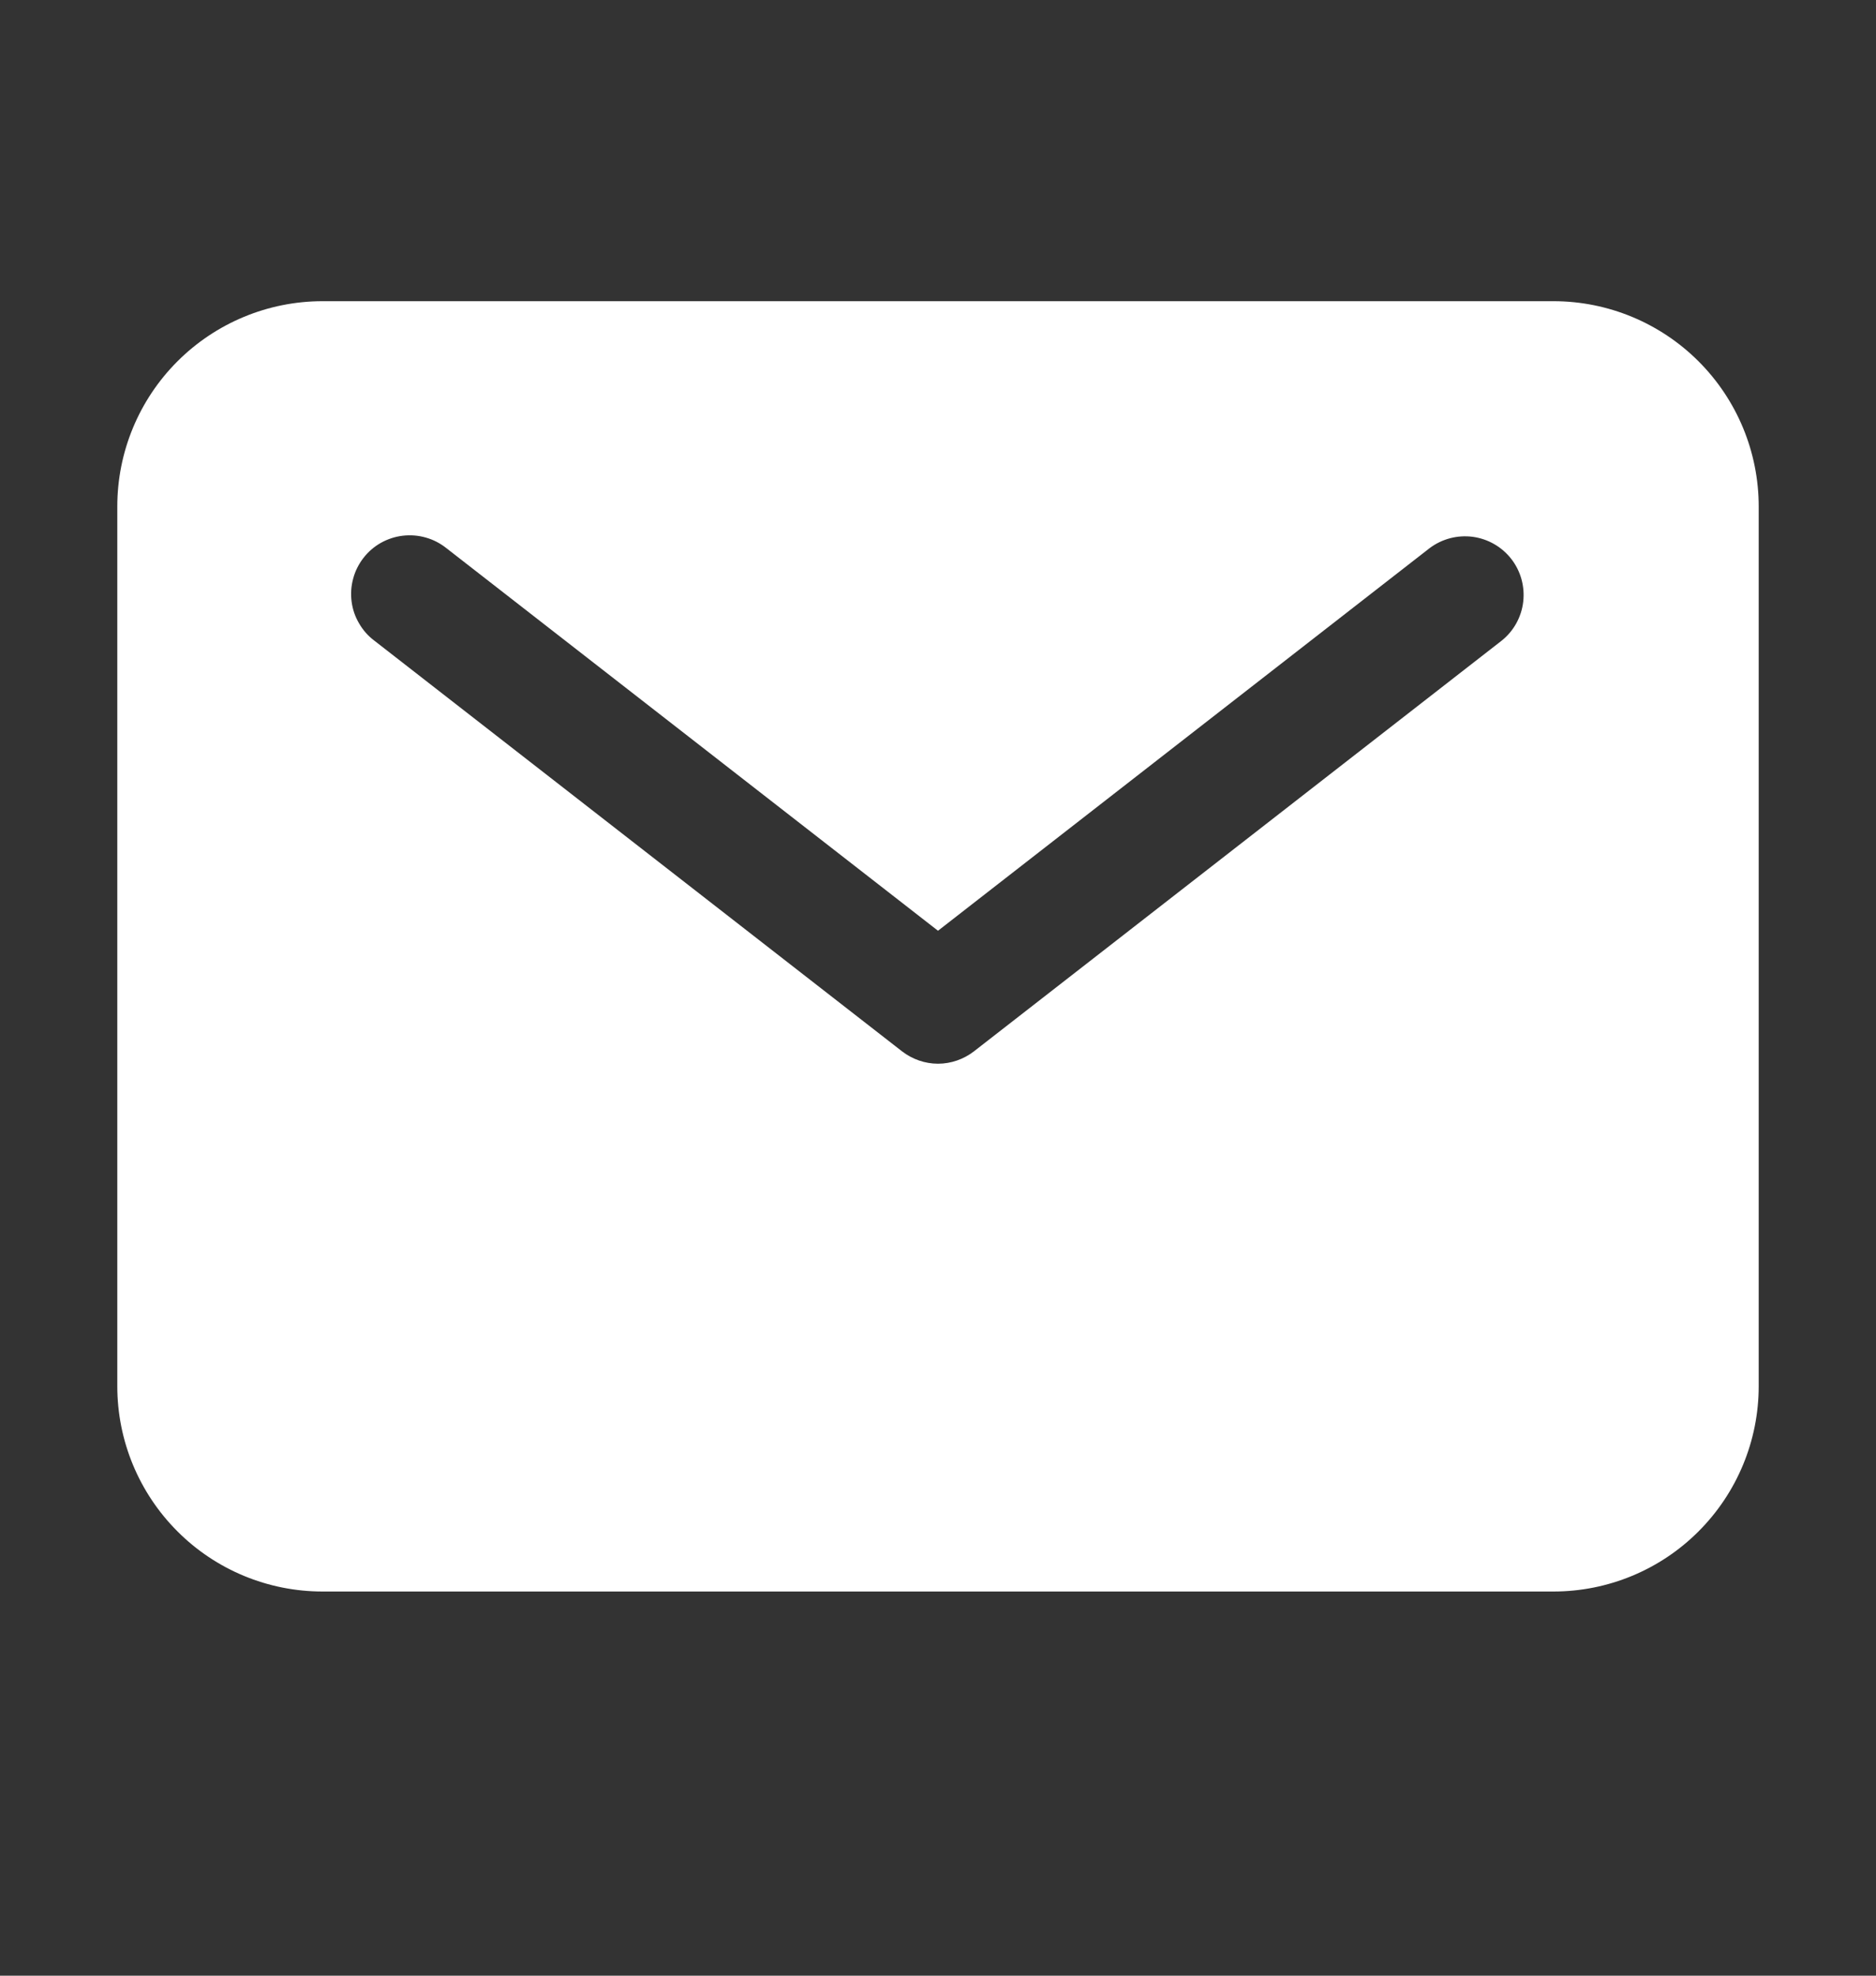 <svg width="19" height="20" viewBox="0 0 19 20" fill="none" xmlns="http://www.w3.org/2000/svg">
<rect x="0" y="0" width="19" height="20" fill="#333333" stroke="none"/>
<path d="M15.734 3.049H3.266C2.715 3.049 2.186 3.269 1.797 3.658C1.407 4.048 1.188 4.576 1.188 5.127V14.033C1.188 14.584 1.407 15.112 1.797 15.502C2.186 15.892 2.715 16.111 3.266 16.111H15.734C16.285 16.111 16.814 15.892 17.203 15.502C17.593 15.112 17.812 14.584 17.812 14.033V5.127C17.812 4.576 17.593 4.048 17.203 3.658C16.814 3.269 16.285 3.049 15.734 3.049ZM15.208 6.486L9.864 10.643C9.76 10.723 9.632 10.768 9.5 10.768C9.368 10.768 9.24 10.723 9.136 10.643L3.792 6.486C3.729 6.439 3.676 6.379 3.637 6.311C3.597 6.244 3.571 6.168 3.561 6.09C3.551 6.012 3.556 5.933 3.577 5.857C3.597 5.781 3.633 5.71 3.681 5.648C3.729 5.586 3.789 5.534 3.858 5.495C3.926 5.457 4.002 5.432 4.08 5.423C4.158 5.414 4.237 5.42 4.313 5.442C4.389 5.463 4.459 5.5 4.521 5.549L9.5 9.422L14.479 5.549C14.604 5.455 14.76 5.414 14.915 5.434C15.07 5.455 15.21 5.535 15.306 5.658C15.402 5.781 15.445 5.937 15.427 6.092C15.409 6.247 15.33 6.389 15.208 6.486Z" fill="white"/>
</svg>
